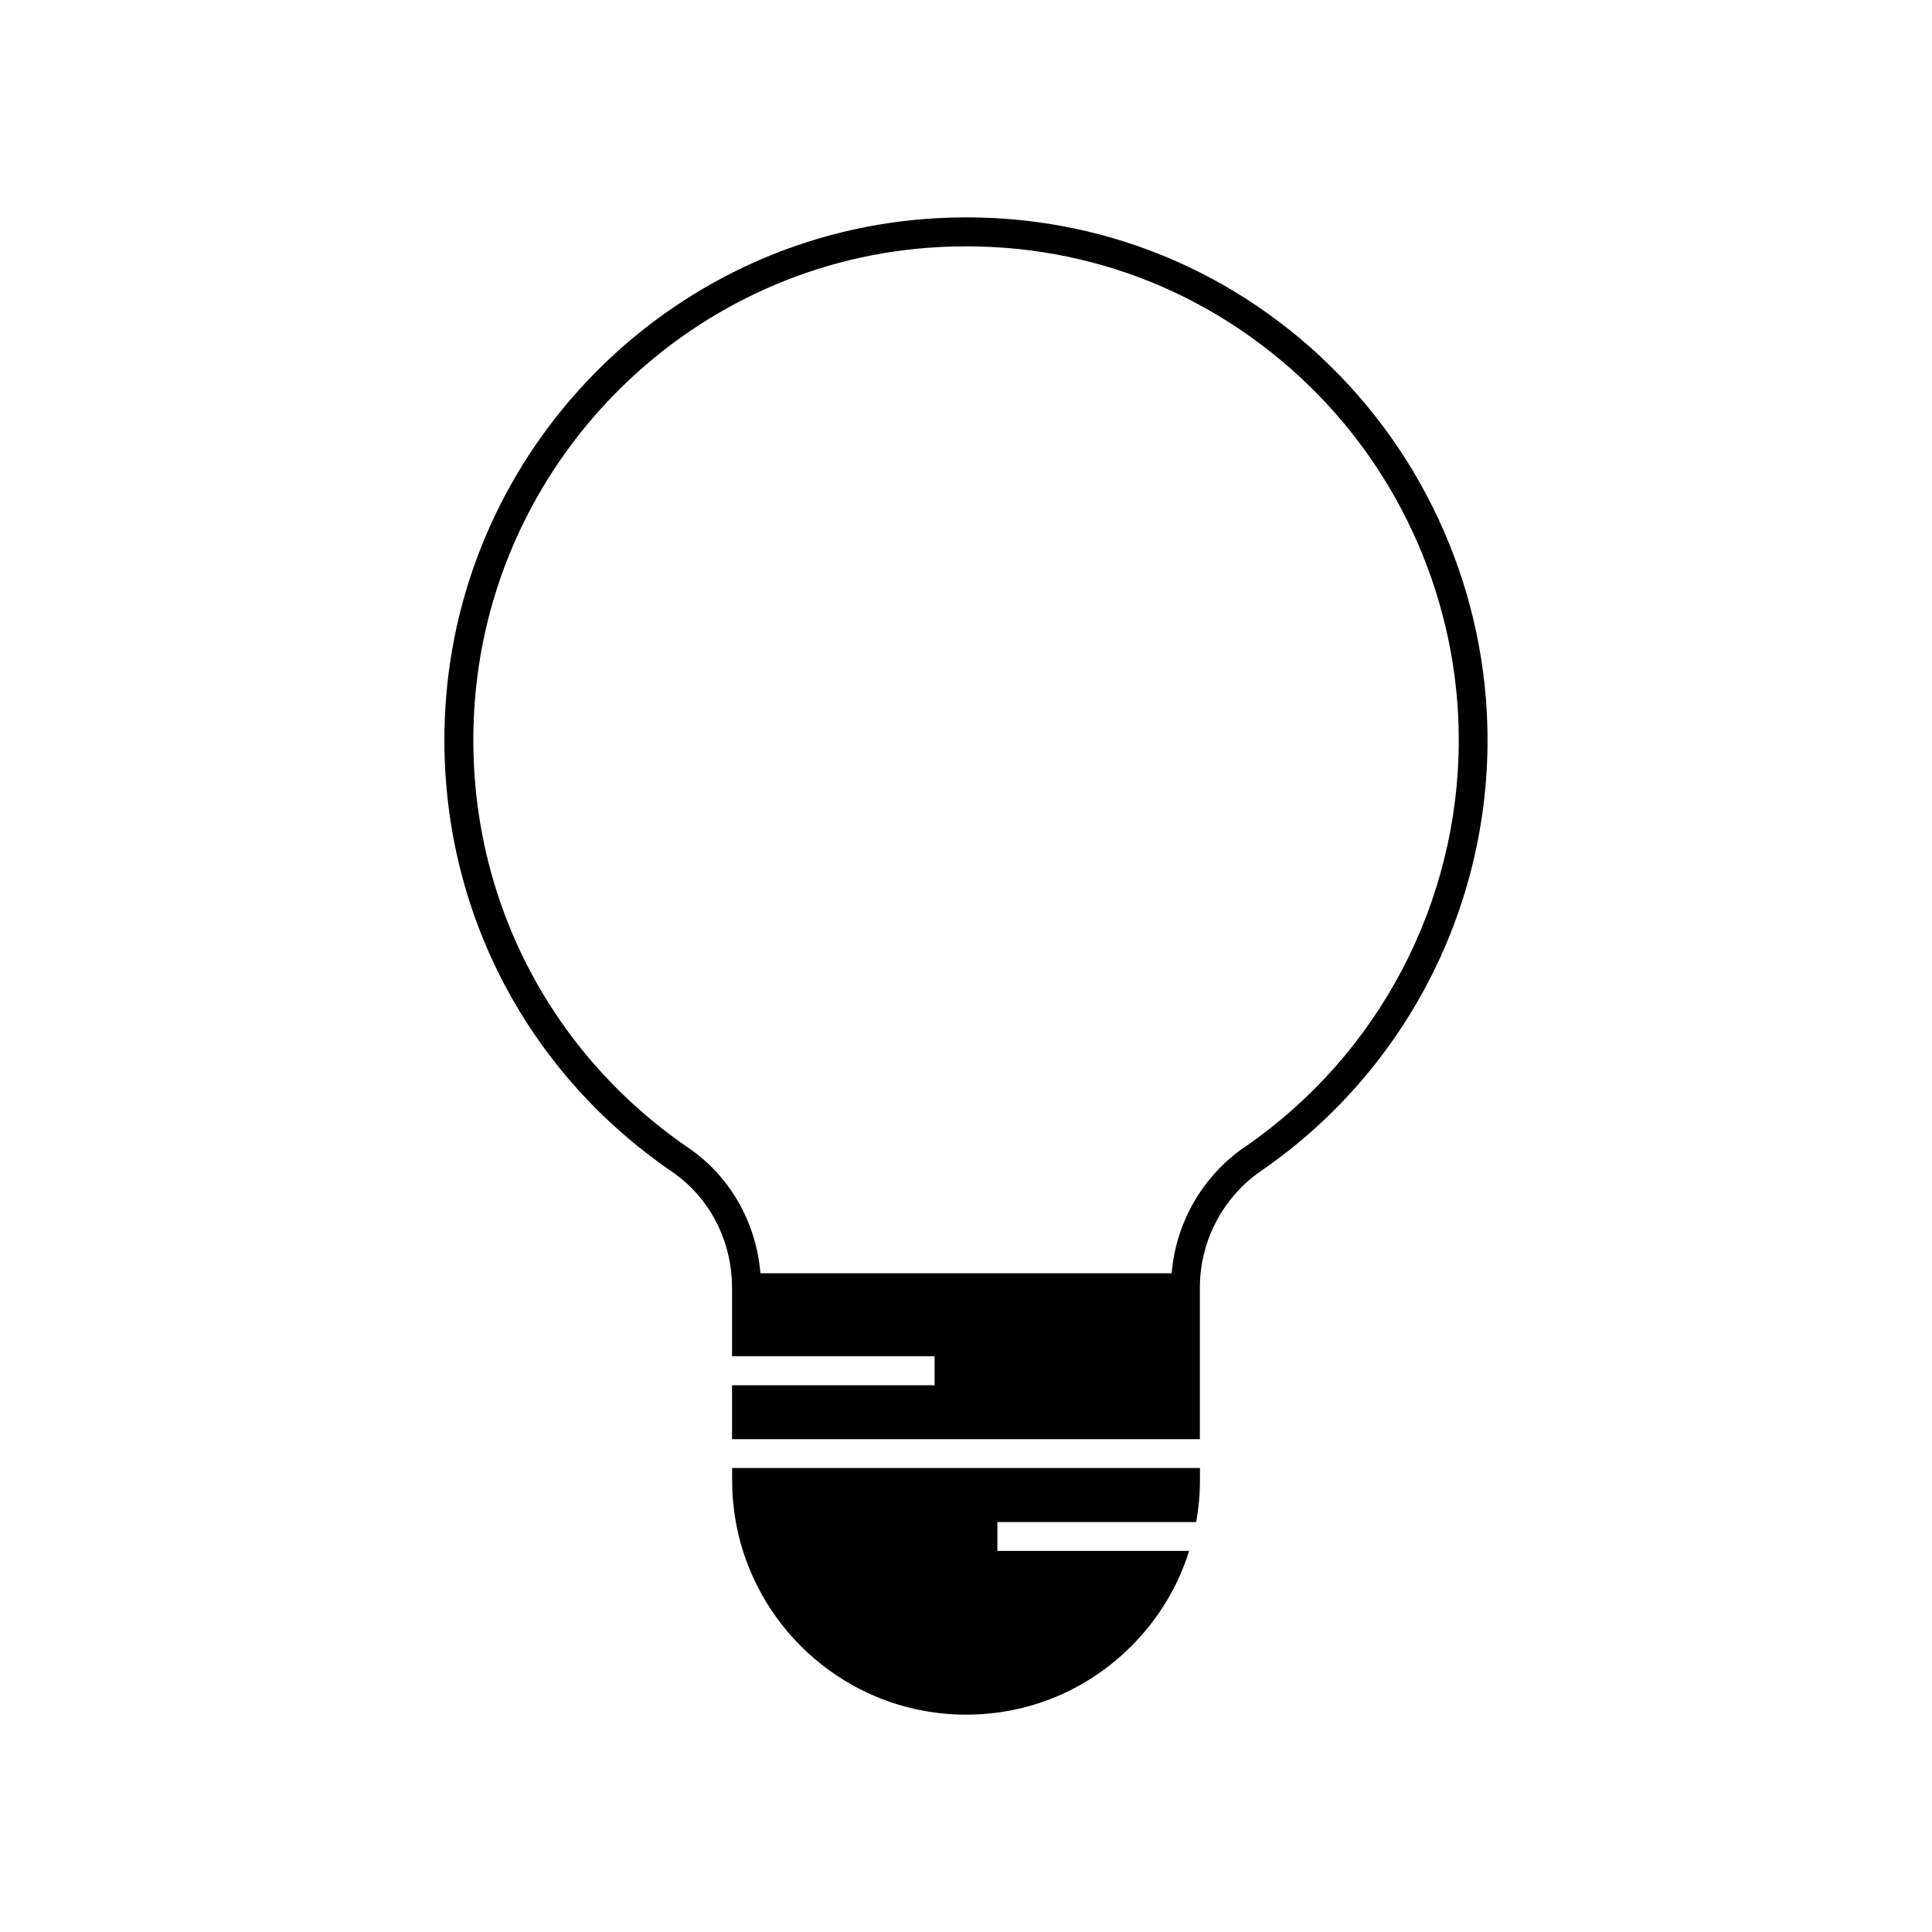 <svg width="200" height="200" viewBox="0 0 200 200" fill="none" xmlns="http://www.w3.org/2000/svg">
<path d="M103.25 160.56V157.56H123.83C124.08 156.15 124.22 154.71 124.22 153.24V151.97H75.79V153.24C75.79 166.62 86.65 177.5 100.01 177.5C106.48 177.5 112.56 174.98 117.13 170.39C119.93 167.59 121.95 164.22 123.1 160.55H103.25V160.56Z" fill="black"/>
<path d="M136.73 36.94C125.6 26.59 111.08 21.52 95.85 22.66C69.05 24.68 47.67 46.47 46.1 73.36C44.98 92.55 53.75 110.47 69.57 121.3C73.46 123.96 75.78 128.45 75.78 133.32V140.4H96.75V143.4H75.78V148.98H124.21V133.32C124.21 128.47 126.58 123.95 130.55 121.21C145.23 111.11 153.99 94.43 153.99 76.6C153.99 61.6 147.69 47.15 136.72 36.94H136.73ZM128.86 118.73C124.49 121.74 121.73 126.55 121.29 131.81H78.72C78.28 126.53 75.56 121.75 71.26 118.82C56.32 108.59 48.03 91.66 49.09 73.53C50.57 48.14 70.76 27.55 96.07 25.65C110.46 24.57 124.18 29.36 134.69 39.14C145.06 48.78 151.01 62.43 151.01 76.6C151.01 93.44 142.73 109.19 128.87 118.73H128.86Z" fill="black"/>
</svg>
